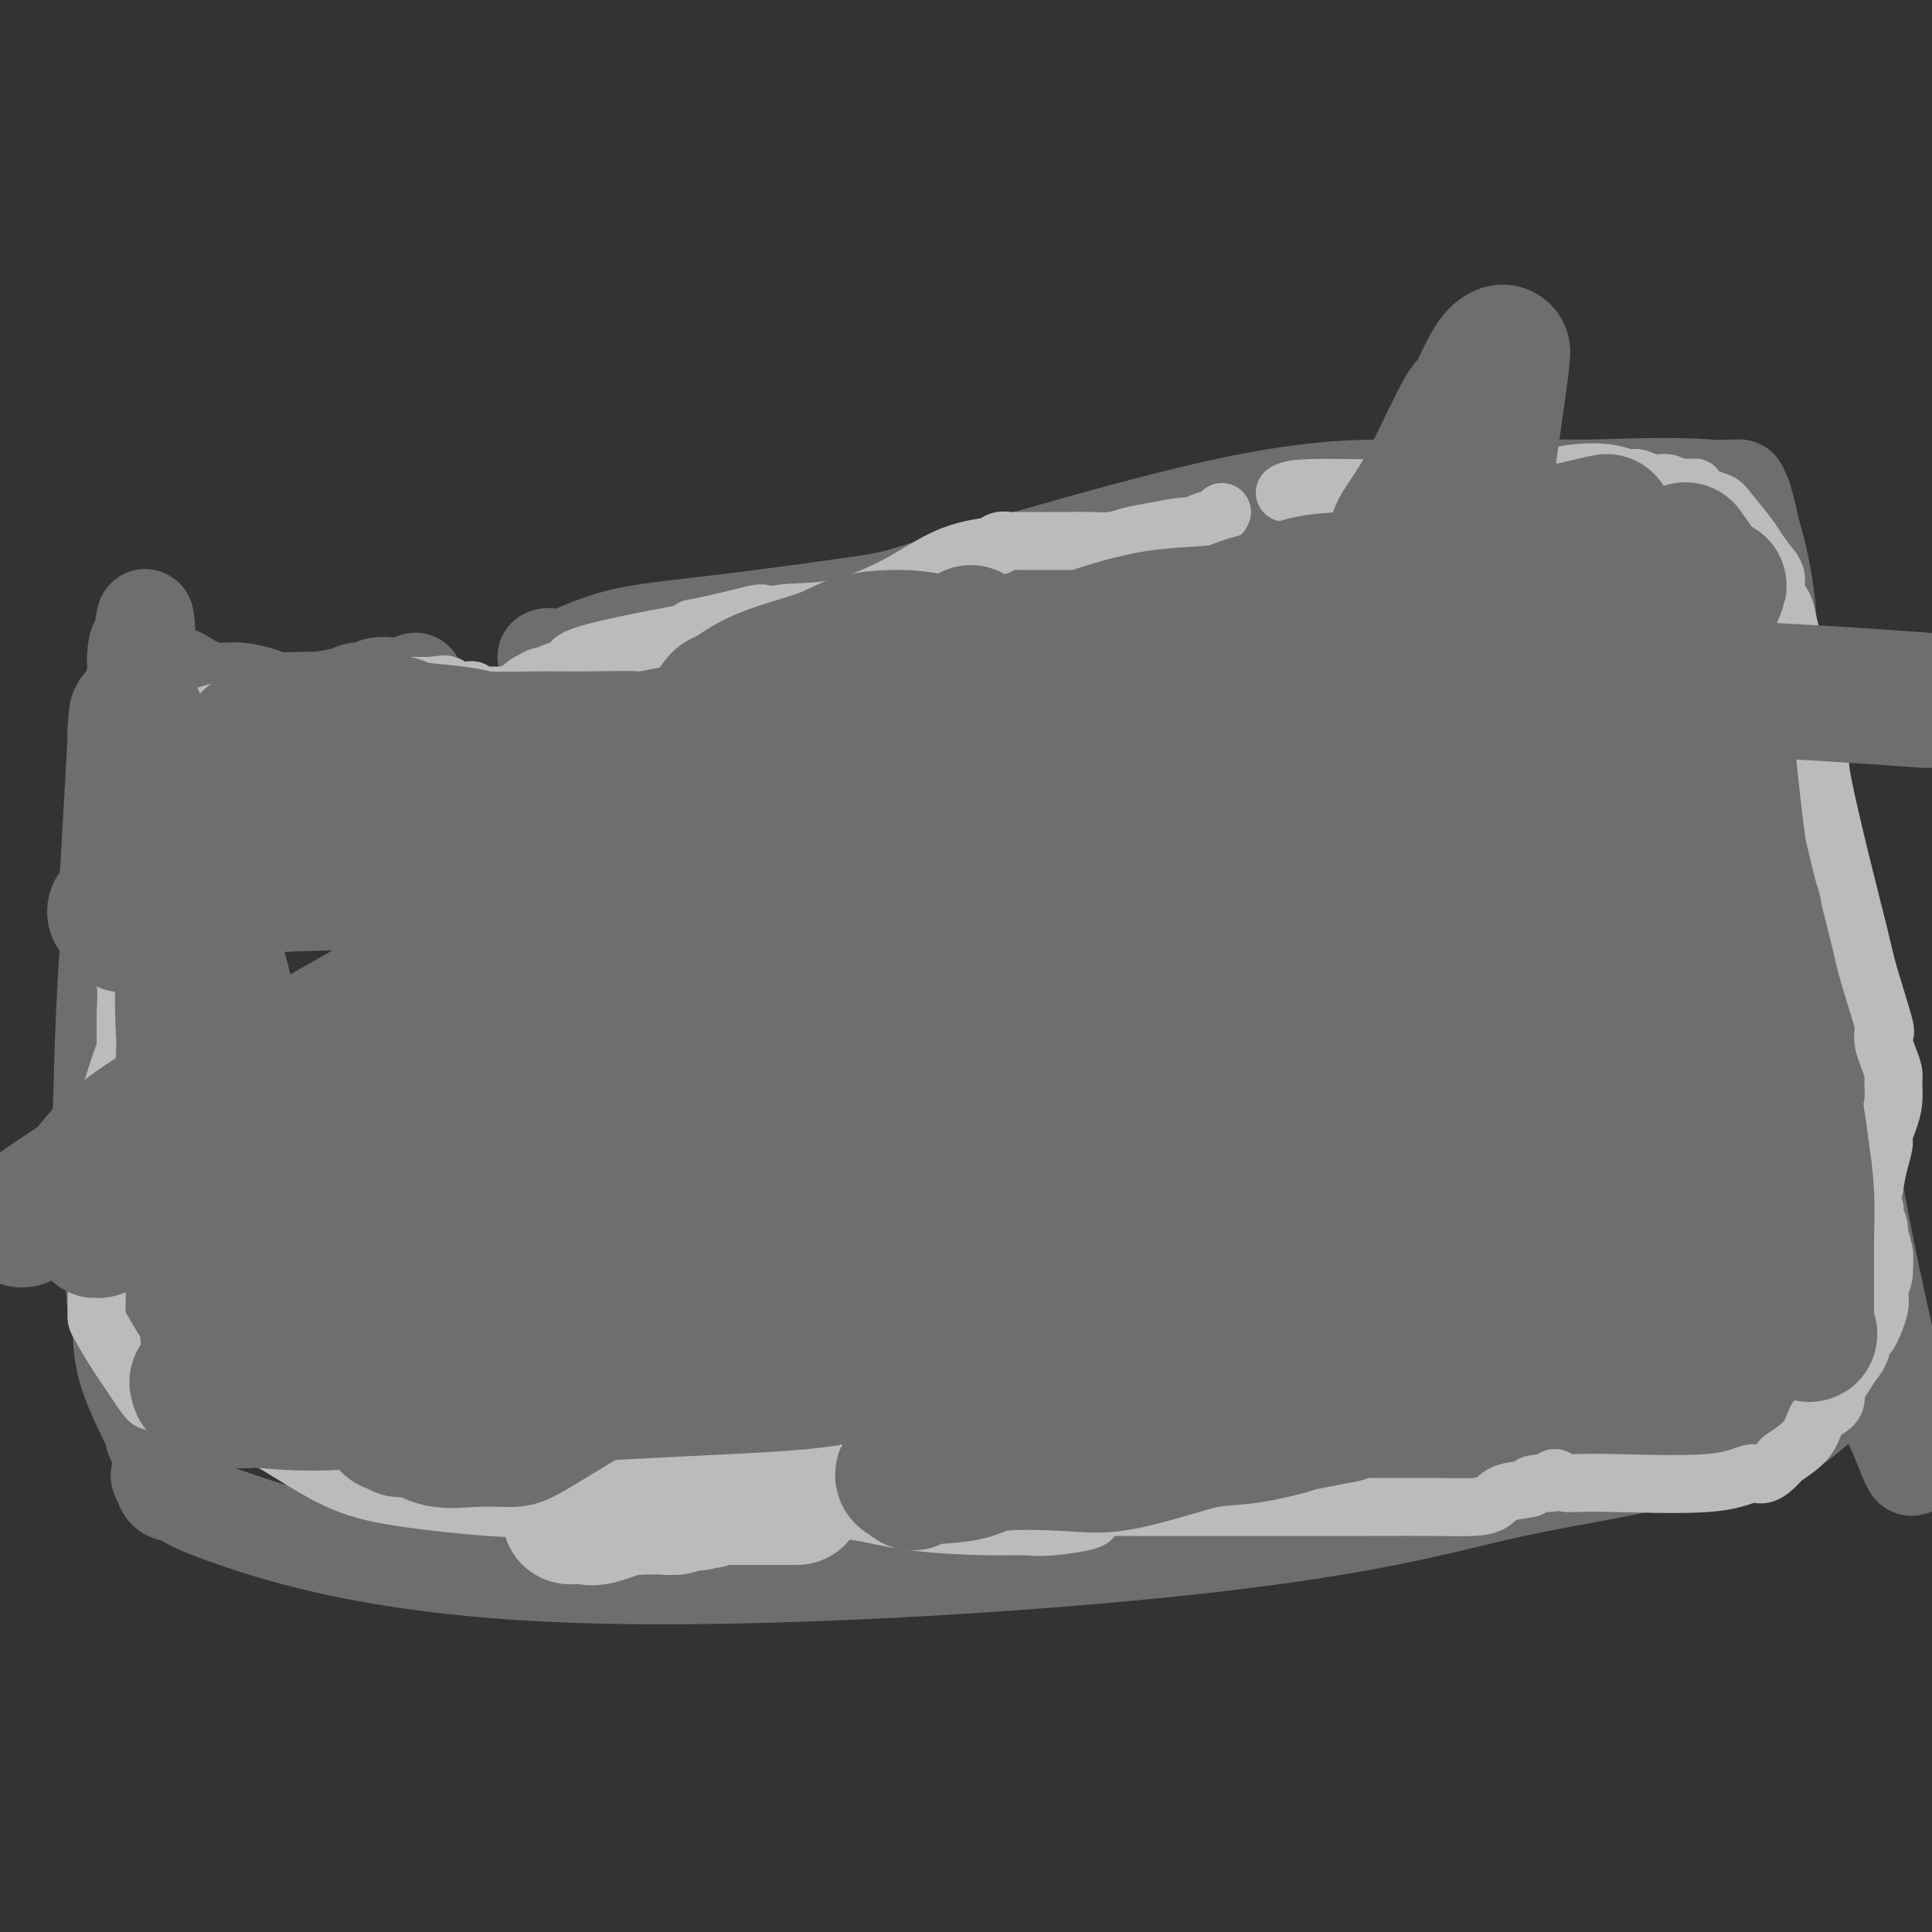 <svg viewBox='0 0 400 400' version='1.1' xmlns='http://www.w3.org/2000/svg' xmlns:xlink='http://www.w3.org/1999/xlink'><rect x="0" y="0" width="400" height="400" fill="#333333" stroke="none"/><g fill='none' stroke='#6D6E70' stroke-width='20' stroke-linecap='round' stroke-linejoin='round'><path d='M113,136c0.308,-0.105 0.615,-0.210 1,0c0.385,0.210 0.847,0.735 3,0c2.153,-0.735 5.996,-2.729 11,-4c5.004,-1.271 11.168,-1.819 21,-3c9.832,-1.181 23.333,-2.996 30,-4c6.667,-1.004 6.501,-1.197 19,-5c12.499,-3.803 37.661,-11.215 55,-15c17.339,-3.785 26.853,-3.942 33,-4c6.147,-0.058 8.926,-0.015 11,0c2.074,0.015 3.443,0.004 5,0c1.557,-0.004 3.302,-0.001 8,0c4.698,0.001 12.349,0.001 20,0'/><path d='M330,101c17.138,-0.618 21.484,-0.164 24,0c2.516,0.164 3.202,0.038 4,0c0.798,-0.038 1.709,0.010 2,0c0.291,-0.010 -0.037,-0.080 0,0c0.037,0.080 0.439,0.308 1,2c0.561,1.692 1.280,4.846 2,8'/><path d='M363,111c1.479,4.668 2.675,11.339 3,16c0.325,4.661 -0.222,7.313 1,16c1.222,8.687 4.214,23.409 6,31c1.786,7.591 2.365,8.051 3,12c0.635,3.949 1.324,11.388 2,16c0.676,4.612 1.337,6.398 2,12c0.663,5.602 1.326,15.022 3,26c1.674,10.978 4.357,23.516 6,31c1.643,7.484 2.244,9.913 3,12c0.756,2.087 1.665,3.831 2,5c0.335,1.169 0.096,1.763 0,2c-0.096,0.237 -0.048,0.119 0,0'/><path d='M394,290c4.526,27.476 0.342,6.664 -5,0c-5.342,-6.664 -11.842,0.818 -16,4c-4.158,3.182 -5.975,2.065 -11,3c-5.025,0.935 -13.258,3.923 -22,6c-8.742,2.077 -17.993,3.243 -30,6c-12.007,2.757 -26.769,7.104 -62,11c-35.231,3.896 -90.933,7.341 -129,6c-38.067,-1.341 -58.501,-7.469 -69,-11c-10.499,-3.531 -11.062,-4.466 -12,-5c-0.938,-0.534 -2.251,-0.669 -3,-1c-0.749,-0.331 -0.932,-0.858 -1,-1c-0.068,-0.142 -0.019,0.102 0,0c0.019,-0.102 0.010,-0.551 0,-1'/><path d='M34,307c-2.349,-1.848 -0.222,-2.470 0,-4c0.222,-1.530 -1.460,-3.970 -2,-5c-0.540,-1.030 0.064,-0.652 -1,-3c-1.064,-2.348 -3.795,-7.422 -5,-12c-1.205,-4.578 -0.884,-8.661 -1,-10c-0.116,-1.339 -0.670,0.066 -1,-2c-0.330,-2.066 -0.437,-7.601 -1,-12c-0.563,-4.399 -1.581,-7.661 -2,-12c-0.419,-4.339 -0.239,-9.757 0,-19c0.239,-9.243 0.538,-22.313 2,-40c1.462,-17.687 4.086,-39.993 5,-49c0.914,-9.007 0.118,-4.716 0,-3c-0.118,1.716 0.441,0.858 1,0'/><path d='M29,136c1.496,-16.833 1.234,-3.415 2,2c0.766,5.415 2.558,2.827 4,2c1.442,-0.827 2.534,0.108 4,1c1.466,0.892 3.305,1.741 5,2c1.695,0.259 3.245,-0.074 5,0c1.755,0.074 3.716,0.553 5,1c1.284,0.447 1.891,0.862 3,1c1.109,0.138 2.720,-0.000 4,0c1.280,0.000 2.229,0.140 4,0c1.771,-0.140 4.365,-0.560 6,-1c1.635,-0.440 2.310,-0.902 3,-1c0.690,-0.098 1.395,0.167 2,0c0.605,-0.167 1.111,-0.766 2,-1c0.889,-0.234 2.163,-0.101 3,0c0.837,0.101 1.239,0.172 2,0c0.761,-0.172 1.880,-0.586 3,-1'/></g>
<g fill='none' stroke='#BABBBB' stroke-width='12' stroke-linecap='round' stroke-linejoin='round'><path d='M266,102c0.756,-0.485 1.511,-0.971 8,-1c6.489,-0.029 18.710,0.397 26,0c7.290,-0.397 9.648,-1.619 12,-2c2.352,-0.381 4.698,0.079 7,0c2.302,-0.079 4.559,-0.697 7,-1c2.441,-0.303 5.066,-0.292 7,0c1.934,0.292 3.176,0.866 4,1c0.824,0.134 1.231,-0.170 2,0c0.769,0.170 1.899,0.815 3,1c1.101,0.185 2.172,-0.090 3,0c0.828,0.090 1.414,0.545 2,1'/><path d='M347,101c3.659,0.461 2.306,0.112 2,0c-0.306,-0.112 0.436,0.011 1,0c0.564,-0.011 0.950,-0.158 1,0c0.050,0.158 -0.236,0.619 0,1c0.236,0.381 0.993,0.681 2,1c1.007,0.319 2.264,0.657 3,1c0.736,0.343 0.950,0.690 2,2c1.050,1.310 2.937,3.584 4,5c1.063,1.416 1.304,1.976 2,3c0.696,1.024 1.848,2.512 3,4'/><path d='M367,118c1.593,2.638 0.077,2.232 0,3c-0.077,0.768 1.286,2.711 2,4c0.714,1.289 0.779,1.926 1,3c0.221,1.074 0.597,2.586 1,4c0.403,1.414 0.833,2.731 1,4c0.167,1.269 0.072,2.489 0,3c-0.072,0.511 -0.123,0.312 0,1c0.123,0.688 0.418,2.262 1,4c0.582,1.738 1.452,3.639 2,5c0.548,1.361 0.774,2.180 1,3'/><path d='M376,152c1.436,6.216 0.526,4.756 1,8c0.474,3.244 2.334,11.194 4,18c1.666,6.806 3.139,12.470 4,16c0.861,3.530 1.109,4.926 2,8c0.891,3.074 2.425,7.825 3,10c0.575,2.175 0.192,1.774 0,2c-0.192,0.226 -0.194,1.077 0,2c0.194,0.923 0.585,1.916 1,3c0.415,1.084 0.853,2.258 1,3c0.147,0.742 0.002,1.051 0,2c-0.002,0.949 0.140,2.539 0,4c-0.140,1.461 -0.562,2.795 -1,4c-0.438,1.205 -0.890,2.282 -1,3c-0.110,0.718 0.124,1.078 0,2c-0.124,0.922 -0.607,2.406 -1,4c-0.393,1.594 -0.697,3.297 -1,5'/><path d='M388,246c-0.905,4.044 -1.167,2.153 -1,2c0.167,-0.153 0.762,1.434 1,2c0.238,0.566 0.120,0.113 0,0c-0.120,-0.113 -0.242,0.113 0,1c0.242,0.887 0.848,2.434 1,3c0.152,0.566 -0.151,0.153 0,1c0.151,0.847 0.758,2.956 1,4c0.242,1.044 0.121,1.022 0,1'/><path d='M390,260c0.294,2.544 0.028,1.903 0,2c-0.028,0.097 0.182,0.930 0,2c-0.182,1.070 -0.756,2.375 -1,3c-0.244,0.625 -0.159,0.569 0,1c0.159,0.431 0.391,1.350 0,3c-0.391,1.650 -1.403,4.033 -2,5c-0.597,0.967 -0.777,0.519 -1,1c-0.223,0.481 -0.489,1.890 -1,3c-0.511,1.110 -1.267,1.922 -2,3c-0.733,1.078 -1.443,2.423 -2,3c-0.557,0.577 -0.962,0.387 -1,1c-0.038,0.613 0.291,2.029 0,3c-0.291,0.971 -1.202,1.497 -2,2c-0.798,0.503 -1.484,0.981 -2,2c-0.516,1.019 -0.862,2.577 -2,4c-1.138,1.423 -3.069,2.712 -5,4'/><path d='M369,302c-3.922,4.579 -4.728,3.026 -6,3c-1.272,-0.026 -3.009,1.474 -9,2c-5.991,0.526 -16.235,0.079 -22,0c-5.765,-0.079 -7.052,0.209 -8,0c-0.948,-0.209 -1.557,-0.917 -2,-1c-0.443,-0.083 -0.722,0.458 -1,1'/><path d='M321,307c-5.745,0.194 -3.609,0.679 -4,1c-0.391,0.321 -3.309,0.478 -5,1c-1.691,0.522 -2.153,1.408 -3,2c-0.847,0.592 -2.077,0.891 -4,1c-1.923,0.109 -4.538,0.029 -8,0c-3.462,-0.029 -7.772,-0.008 -14,0c-6.228,0.008 -14.376,0.002 -20,0c-5.624,-0.002 -8.725,-0.001 -11,0c-2.275,0.001 -3.723,0.000 -7,0c-3.277,-0.000 -8.384,-0.000 -11,0c-2.616,0.000 -2.743,0.000 -3,0c-0.257,-0.000 -0.645,-0.000 -1,0c-0.355,0.000 -0.678,0.000 -1,0'/><path d='M229,312c-12.028,0.331 -4.099,1.159 -3,2c1.099,0.841 -4.631,1.696 -8,2c-3.369,0.304 -4.376,0.056 -6,0c-1.624,-0.056 -3.864,0.079 -8,0c-4.136,-0.079 -10.169,-0.373 -15,-1c-4.831,-0.627 -8.461,-1.587 -11,-2c-2.539,-0.413 -3.986,-0.279 -9,-2c-5.014,-1.721 -13.595,-5.295 -19,-8c-5.405,-2.705 -7.634,-4.539 -10,-6c-2.366,-1.461 -4.868,-2.547 -6,-3c-1.132,-0.453 -0.895,-0.272 -1,0c-0.105,0.272 -0.553,0.636 -1,1'/><path d='M132,295c-6.041,-1.539 -2.644,2.614 -2,5c0.644,2.386 -1.464,3.006 -3,4c-1.536,0.994 -2.500,2.361 -3,3c-0.500,0.639 -0.538,0.551 -1,1c-0.462,0.449 -1.350,1.436 -2,2c-0.650,0.564 -1.062,0.707 -3,1c-1.938,0.293 -5.401,0.737 -8,1c-2.599,0.263 -4.335,0.346 -9,0c-4.665,-0.346 -12.260,-1.119 -18,-2c-5.740,-0.881 -9.627,-1.869 -14,-4c-4.373,-2.131 -9.234,-5.406 -12,-7c-2.766,-1.594 -3.437,-1.506 -5,-2c-1.563,-0.494 -4.018,-1.570 -5,-2c-0.982,-0.430 -0.491,-0.215 0,0'/><path d='M47,295c-5.675,-2.262 -1.862,-0.418 -1,0c0.862,0.418 -1.227,-0.592 -3,-1c-1.773,-0.408 -3.230,-0.215 -5,-1c-1.770,-0.785 -3.854,-2.549 -5,-3c-1.146,-0.451 -1.354,0.413 -2,0c-0.646,-0.413 -1.728,-2.101 -3,-4c-1.272,-1.899 -2.733,-4.010 -4,-6c-1.267,-1.990 -2.340,-3.859 -3,-5c-0.660,-1.141 -0.909,-1.554 -1,-2c-0.091,-0.446 -0.025,-0.926 0,-1c0.025,-0.074 0.011,0.258 0,0c-0.011,-0.258 -0.017,-1.105 0,-2c0.017,-0.895 0.056,-1.838 0,-3c-0.056,-1.162 -0.207,-2.544 0,-4c0.207,-1.456 0.774,-2.988 1,-4c0.226,-1.012 0.113,-1.506 0,-2'/><path d='M21,257c0.174,-3.180 0.110,-3.629 0,-7c-0.110,-3.371 -0.264,-9.662 0,-13c0.264,-3.338 0.946,-3.721 1,-4c0.054,-0.279 -0.522,-0.453 0,-3c0.522,-2.547 2.140,-7.466 3,-10c0.860,-2.534 0.962,-2.682 1,-3c0.038,-0.318 0.011,-0.805 0,-2c-0.011,-1.195 -0.005,-3.097 0,-5'/><path d='M26,210c0.542,-9.276 -0.602,-8.967 -1,-9c-0.398,-0.033 -0.051,-0.407 0,-3c0.051,-2.593 -0.194,-7.405 0,-12c0.194,-4.595 0.825,-8.973 1,-11c0.175,-2.027 -0.108,-1.701 0,-2c0.108,-0.299 0.608,-1.222 1,-2c0.392,-0.778 0.678,-1.411 1,-2c0.322,-0.589 0.681,-1.133 1,-2c0.319,-0.867 0.597,-2.057 1,-3c0.403,-0.943 0.931,-1.639 1,-2c0.069,-0.361 -0.322,-0.387 0,-1c0.322,-0.613 1.357,-1.813 2,-3c0.643,-1.187 0.894,-2.359 1,-3c0.106,-0.641 0.067,-0.749 0,-1c-0.067,-0.251 -0.162,-0.643 0,-1c0.162,-0.357 0.581,-0.678 1,-1'/><path d='M35,152c1.636,-3.740 1.225,-1.591 1,-1c-0.225,0.591 -0.265,-0.377 0,-1c0.265,-0.623 0.836,-0.902 1,-1c0.164,-0.098 -0.078,-0.015 0,0c0.078,0.015 0.477,-0.037 1,0c0.523,0.037 1.171,0.165 2,0c0.829,-0.165 1.839,-0.621 3,-1c1.161,-0.379 2.475,-0.680 4,-1c1.525,-0.320 3.263,-0.660 5,-1'/><path d='M52,146c3.977,-0.973 5.420,-0.404 8,-1c2.580,-0.596 6.296,-2.356 8,-3c1.704,-0.644 1.397,-0.173 2,0c0.603,0.173 2.115,0.046 3,0c0.885,-0.046 1.144,-0.012 2,0c0.856,0.012 2.309,0.003 3,0c0.691,-0.003 0.619,-0.001 1,0c0.381,0.001 1.215,0.000 2,0c0.785,-0.000 1.521,-0.000 2,0c0.479,0.000 0.702,0.000 1,0c0.298,-0.000 0.671,-0.000 1,0c0.329,0.000 0.613,0.000 1,0c0.387,-0.000 0.877,-0.000 1,0c0.123,0.000 -0.121,0.000 0,0c0.121,-0.000 0.606,-0.000 1,0c0.394,0.000 0.697,0.000 1,0'/><path d='M89,142c5.839,-0.623 1.935,-0.181 1,0c-0.935,0.181 1.097,0.100 2,0c0.903,-0.100 0.676,-0.219 1,0c0.324,0.219 1.200,0.777 2,1c0.800,0.223 1.523,0.112 2,0c0.477,-0.112 0.709,-0.226 1,0c0.291,0.226 0.641,0.793 1,1c0.359,0.207 0.726,0.055 1,0c0.274,-0.055 0.455,-0.014 1,0c0.545,0.014 1.456,-0.000 2,0c0.544,0.000 0.723,0.015 1,0c0.277,-0.015 0.652,-0.059 1,0c0.348,0.059 0.671,0.222 1,0c0.329,-0.222 0.666,-0.829 1,-1c0.334,-0.171 0.667,0.094 1,0c0.333,-0.094 0.667,-0.547 1,-1'/><path d='M109,142c3.063,0.043 0.720,0.152 0,0c-0.720,-0.152 0.183,-0.565 1,-1c0.817,-0.435 1.548,-0.892 2,-1c0.452,-0.108 0.626,0.133 1,0c0.374,-0.133 0.947,-0.641 2,-1c1.053,-0.359 2.585,-0.570 3,-1c0.415,-0.430 -0.288,-1.081 2,-2c2.288,-0.919 7.566,-2.108 12,-3c4.434,-0.892 8.024,-1.486 10,-2c1.976,-0.514 2.340,-0.946 2,-1c-0.340,-0.054 -1.383,0.270 0,0c1.383,-0.270 5.191,-1.135 9,-2'/><path d='M153,128c7.542,-2.106 4.396,-0.371 4,0c-0.396,0.371 1.959,-0.623 5,-1c3.041,-0.377 6.768,-0.139 11,-1c4.232,-0.861 8.968,-2.823 13,-5c4.032,-2.177 7.361,-4.569 11,-6c3.639,-1.431 7.589,-1.900 9,-2c1.411,-0.100 0.281,0.169 0,0c-0.281,-0.169 0.285,-0.777 1,-1c0.715,-0.223 1.578,-0.060 2,0c0.422,0.060 0.403,0.016 1,0c0.597,-0.016 1.811,-0.004 2,0c0.189,0.004 -0.648,0.001 0,0c0.648,-0.001 2.782,-0.000 4,0c1.218,0.000 1.520,0.000 2,0c0.480,-0.000 1.137,-0.000 2,0c0.863,0.000 1.931,0.000 3,0'/><path d='M223,112c2.652,-0.013 2.283,-0.046 3,0c0.717,0.046 2.520,0.171 4,0c1.480,-0.171 2.636,-0.637 4,-1c1.364,-0.363 2.936,-0.622 5,-1c2.064,-0.378 4.620,-0.876 6,-1c1.380,-0.124 1.585,0.124 2,0c0.415,-0.124 1.039,-0.621 2,-1c0.961,-0.379 2.259,-0.641 3,-1c0.741,-0.359 0.926,-0.817 1,-1c0.074,-0.183 0.037,-0.092 0,0'/></g>
<g fill='none' stroke='#FFFFFF' stroke-width='28' stroke-linecap='round' stroke-linejoin='round'><path d='M100,290c-0.112,-0.100 -0.223,-0.201 0,0c0.223,0.201 0.781,0.702 3,1c2.219,0.298 6.098,0.391 10,1c3.902,0.609 7.825,1.732 10,2c2.175,0.268 2.601,-0.321 4,-1c1.399,-0.679 3.772,-1.450 5,-2c1.228,-0.550 1.312,-0.879 2,-1c0.688,-0.121 1.980,-0.032 3,0c1.020,0.032 1.768,0.009 3,0c1.232,-0.009 2.947,-0.002 4,0c1.053,0.002 1.444,0.001 2,0c0.556,-0.001 1.278,-0.000 2,0'/><path d='M148,290c4.159,-0.603 2.056,-0.110 2,0c-0.056,0.110 1.935,-0.163 3,0c1.065,0.163 1.204,0.762 2,1c0.796,0.238 2.251,0.115 3,0c0.749,-0.115 0.793,-0.223 1,0c0.207,0.223 0.576,0.778 1,1c0.424,0.222 0.901,0.111 1,0c0.099,-0.111 -0.181,-0.222 0,0c0.181,0.222 0.822,0.777 1,1c0.178,0.223 -0.106,0.112 0,0c0.106,-0.112 0.602,-0.226 1,0c0.398,0.226 0.698,0.793 1,1c0.302,0.207 0.607,0.056 1,0c0.393,-0.056 0.875,-0.015 1,0c0.125,0.015 -0.107,0.004 0,0c0.107,-0.004 0.554,-0.002 1,0'/><path d='M167,294c2.939,0.636 0.787,0.227 0,0c-0.787,-0.227 -0.209,-0.272 0,0c0.209,0.272 0.050,0.862 0,1c-0.050,0.138 0.008,-0.174 0,0c-0.008,0.174 -0.082,0.835 0,1c0.082,0.165 0.320,-0.166 0,0c-0.320,0.166 -1.199,0.828 -2,1c-0.801,0.172 -1.525,-0.146 -2,0c-0.475,0.146 -0.701,0.757 -1,1c-0.299,0.243 -0.671,0.118 -1,0c-0.329,-0.118 -0.617,-0.228 -1,0c-0.383,0.228 -0.862,0.793 -1,1c-0.138,0.207 0.066,0.055 0,0c-0.066,-0.055 -0.402,-0.015 -1,0c-0.598,0.015 -1.456,0.004 -2,0c-0.544,-0.004 -0.772,-0.002 -1,0'/><path d='M155,299c-2.112,0.774 -1.393,0.207 -1,0c0.393,-0.207 0.458,-0.056 0,0c-0.458,0.056 -1.439,0.015 -2,0c-0.561,-0.015 -0.701,-0.004 -1,0c-0.299,0.004 -0.757,0.001 -1,0c-0.243,-0.001 -0.272,-0.000 -1,0c-0.728,0.000 -2.155,0.000 -3,0c-0.845,-0.000 -1.106,-0.000 -1,0c0.106,0.000 0.580,-0.000 0,0c-0.580,0.000 -2.215,0.000 -3,0c-0.785,-0.000 -0.721,-0.001 -1,0c-0.279,0.001 -0.901,0.003 -1,0c-0.099,-0.003 0.324,-0.011 0,0c-0.324,0.011 -1.395,0.041 -2,0c-0.605,-0.041 -0.744,-0.155 -1,0c-0.256,0.155 -0.628,0.577 -1,1'/><path d='M136,300c-3.116,0.154 -1.408,0.040 -1,0c0.408,-0.040 -0.486,-0.007 -1,0c-0.514,0.007 -0.648,-0.012 -1,0c-0.352,0.012 -0.920,0.056 -1,0c-0.080,-0.056 0.330,-0.211 0,0c-0.330,0.211 -1.399,0.789 -2,1c-0.601,0.211 -0.734,0.057 -1,0c-0.266,-0.057 -0.663,-0.015 -1,0c-0.337,0.015 -0.612,0.004 -1,0c-0.388,-0.004 -0.887,-0.001 -1,0c-0.113,0.001 0.162,0.000 0,0c-0.162,-0.000 -0.761,-0.000 -1,0c-0.239,0.000 -0.120,0.000 0,0'/></g>
<g fill='none' stroke='#BABBBB' stroke-width='28' stroke-linecap='round' stroke-linejoin='round'><path d='M118,314c0.242,0.016 0.485,0.033 1,0c0.515,-0.033 1.303,-0.114 2,0c0.697,0.114 1.303,0.423 3,0c1.697,-0.423 4.483,-1.578 6,-2c1.517,-0.422 1.763,-0.112 2,0c0.237,0.112 0.465,0.026 1,0c0.535,-0.026 1.379,0.007 2,0c0.621,-0.007 1.020,-0.054 2,0c0.980,0.054 2.541,0.210 3,0c0.459,-0.210 -0.184,-0.787 0,-1c0.184,-0.213 1.195,-0.061 2,0c0.805,0.061 1.402,0.030 2,0'/><path d='M144,311c4.293,-0.480 2.027,-0.181 1,0c-1.027,0.181 -0.815,0.245 0,0c0.815,-0.245 2.231,-0.798 3,-1c0.769,-0.202 0.889,-0.054 1,0c0.111,0.054 0.214,0.015 1,0c0.786,-0.015 2.257,-0.004 3,0c0.743,0.004 0.759,0.001 1,0c0.241,-0.001 0.709,-0.000 1,0c0.291,0.000 0.406,0.000 1,0c0.594,-0.000 1.669,-0.000 2,0c0.331,0.000 -0.080,0.000 0,0c0.080,-0.000 0.650,-0.000 1,0c0.350,0.000 0.479,0.000 1,0c0.521,-0.000 1.435,-0.000 2,0c0.565,0.000 0.783,0.000 1,0'/><path d='M163,310c2.957,-0.155 0.849,-0.041 0,0c-0.849,0.041 -0.437,0.011 0,0c0.437,-0.011 0.901,-0.003 1,0c0.099,0.003 -0.166,0.001 0,0c0.166,-0.001 0.762,-0.000 1,0c0.238,0.000 0.119,0.000 0,0'/></g>
<g fill='none' stroke='#6D6E70' stroke-width='28' stroke-linecap='round' stroke-linejoin='round'><path d='M201,131c-0.448,0.311 -0.896,0.622 -1,1c-0.104,0.378 0.135,0.823 -1,2c-1.135,1.177 -3.643,3.086 -10,6c-6.357,2.914 -16.561,6.833 -23,9c-6.439,2.167 -9.113,2.582 -11,3c-1.887,0.418 -2.986,0.841 -4,1c-1.014,0.159 -1.941,0.056 -3,0c-1.059,-0.056 -2.248,-0.065 -3,0c-0.752,0.065 -1.068,0.203 -2,0c-0.932,-0.203 -2.482,-0.747 -3,-1c-0.518,-0.253 -0.005,-0.215 0,0c0.005,0.215 -0.497,0.608 -1,1'/><path d='M139,153c-5.295,0.618 -5.033,0.163 -7,0c-1.967,-0.163 -6.163,-0.033 -10,0c-3.837,0.033 -7.315,-0.033 -11,0c-3.685,0.033 -7.577,0.163 -10,0c-2.423,-0.163 -3.376,-0.618 -6,-1c-2.624,-0.382 -6.919,-0.691 -9,-1c-2.081,-0.309 -1.946,-0.619 -3,-1c-1.054,-0.381 -3.295,-0.834 -5,-1c-1.705,-0.166 -2.872,-0.045 -4,0c-1.128,0.045 -2.216,0.014 -3,0c-0.784,-0.014 -1.262,-0.012 -2,0c-0.738,0.012 -1.734,0.034 -3,0c-1.266,-0.034 -2.802,-0.125 -4,0c-1.198,0.125 -2.056,0.464 -3,1c-0.944,0.536 -1.972,1.268 -3,2'/><path d='M56,152c-3.742,0.701 -2.097,0.955 -2,1c0.097,0.045 -1.353,-0.118 -2,0c-0.647,0.118 -0.492,0.518 -1,1c-0.508,0.482 -1.678,1.046 -3,2c-1.322,0.954 -2.795,2.297 -4,4c-1.205,1.703 -2.141,3.767 -3,6c-0.859,2.233 -1.642,4.637 -2,6c-0.358,1.363 -0.292,1.685 0,4c0.292,2.315 0.809,6.623 1,8c0.191,1.377 0.054,-0.178 0,0c-0.054,0.178 -0.027,2.089 0,4'/><path d='M40,188c-0.606,5.861 -1.623,9.513 -2,14c-0.377,4.487 -0.116,9.811 0,12c0.116,2.189 0.085,1.245 0,5c-0.085,3.755 -0.225,12.208 0,17c0.225,4.792 0.816,5.923 1,8c0.184,2.077 -0.038,5.100 0,7c0.038,1.900 0.336,2.676 1,4c0.664,1.324 1.694,3.195 2,4c0.306,0.805 -0.111,0.544 0,3c0.111,2.456 0.752,7.629 1,10c0.248,2.371 0.104,1.941 0,2c-0.104,0.059 -0.169,0.607 0,2c0.169,1.393 0.571,3.631 1,5c0.429,1.369 0.885,1.869 1,2c0.115,0.131 -0.110,-0.105 0,0c0.110,0.105 0.555,0.553 1,1'/><path d='M46,284c1.246,7.365 0.360,1.776 0,0c-0.360,-1.776 -0.195,0.260 0,1c0.195,0.740 0.420,0.184 0,0c-0.420,-0.184 -1.485,0.002 -2,0c-0.515,-0.002 -0.478,-0.193 -1,0c-0.522,0.193 -1.602,0.772 -2,1c-0.398,0.228 -0.115,0.107 0,0c0.115,-0.107 0.063,-0.201 0,0c-0.063,0.201 -0.136,0.695 0,1c0.136,0.305 0.480,0.420 1,1c0.520,0.580 1.215,1.624 2,2c0.785,0.376 1.661,0.084 3,0c1.339,-0.084 3.142,0.039 4,0c0.858,-0.039 0.769,-0.241 4,0c3.231,0.241 9.780,0.926 19,0c9.220,-0.926 21.110,-3.463 33,-6'/><path d='M107,284c9.355,-1.547 16.244,-2.416 20,-3c3.756,-0.584 4.379,-0.885 5,-1c0.621,-0.115 1.238,-0.045 2,0c0.762,0.045 1.668,0.064 2,0c0.332,-0.064 0.089,-0.209 0,0c-0.089,0.209 -0.026,0.774 0,1c0.026,0.226 0.013,0.113 0,0'/><path d='M136,281c5.079,-0.691 3.278,-0.918 -1,1c-4.278,1.918 -11.031,5.980 -16,9c-4.969,3.020 -8.153,4.998 -10,6c-1.847,1.002 -2.358,1.030 -4,1c-1.642,-0.030 -4.415,-0.117 -7,0c-2.585,0.117 -4.983,0.438 -7,0c-2.017,-0.438 -3.655,-1.634 -5,-2c-1.345,-0.366 -2.397,0.100 -3,0c-0.603,-0.100 -0.755,-0.765 -1,-1c-0.245,-0.235 -0.582,-0.039 -1,0c-0.418,0.039 -0.916,-0.078 1,-1c1.916,-0.922 6.245,-2.649 20,-4c13.755,-1.351 36.934,-2.325 50,-3c13.066,-0.675 16.019,-1.050 22,-2c5.981,-0.950 14.991,-2.475 24,-4'/><path d='M198,281c18.311,-1.850 16.088,-1.975 18,-3c1.912,-1.025 7.959,-2.950 18,-5c10.041,-2.050 24.077,-4.225 30,-5c5.923,-0.775 3.734,-0.149 3,0c-0.734,0.149 -0.013,-0.180 2,-2c2.013,-1.820 5.318,-5.132 9,-9c3.682,-3.868 7.742,-8.293 10,-10c2.258,-1.707 2.713,-0.695 3,-1c0.287,-0.305 0.407,-1.927 1,-3c0.593,-1.073 1.660,-1.597 2,-2c0.340,-0.403 -0.046,-0.687 0,-1c0.046,-0.313 0.523,-0.657 1,-1'/><path d='M295,239c4.336,-4.765 1.177,-2.179 1,-10c-0.177,-7.821 2.629,-26.049 4,-36c1.371,-9.951 1.309,-11.624 2,-15c0.691,-3.376 2.136,-8.456 3,-16c0.864,-7.544 1.147,-17.552 1,-26c-0.147,-8.448 -0.723,-15.336 -1,-19c-0.277,-3.664 -0.256,-4.102 0,-5c0.256,-0.898 0.748,-2.255 1,-3c0.252,-0.745 0.265,-0.880 1,-6c0.735,-5.120 2.193,-15.227 3,-21c0.807,-5.773 0.965,-7.213 1,-8c0.035,-0.787 -0.052,-0.922 0,-1c0.052,-0.078 0.245,-0.098 0,0c-0.245,0.098 -0.927,0.314 -2,2c-1.073,1.686 -2.536,4.843 -4,8'/><path d='M305,83c-1.127,1.633 -0.943,1.215 -1,1c-0.057,-0.215 -0.354,-0.226 -2,3c-1.646,3.226 -4.641,9.688 -7,14c-2.359,4.312 -4.082,6.475 -5,8c-0.918,1.525 -1.031,2.411 -1,3c0.031,0.589 0.204,0.880 0,2c-0.204,1.120 -0.787,3.070 -1,4c-0.213,0.930 -0.055,0.839 0,1c0.055,0.161 0.009,0.576 0,1c-0.009,0.424 0.020,0.859 0,1c-0.020,0.141 -0.088,-0.013 0,0c0.088,0.013 0.333,0.194 0,0c-0.333,-0.194 -1.244,-0.763 -3,-1c-1.756,-0.237 -4.357,-0.141 -7,0c-2.643,0.141 -5.326,0.326 -8,1c-2.674,0.674 -5.337,1.837 -8,3'/><path d='M262,124c-6.119,1.263 -8.417,2.919 -11,4c-2.583,1.081 -5.452,1.586 -7,2c-1.548,0.414 -1.774,0.738 -3,1c-1.226,0.262 -3.453,0.462 -7,1c-3.547,0.538 -8.413,1.413 -11,2c-2.587,0.587 -2.896,0.887 -3,1c-0.104,0.113 -0.004,0.040 0,0c0.004,-0.040 -0.087,-0.047 0,0c0.087,0.047 0.351,0.147 0,0c-0.351,-0.147 -1.317,-0.541 2,-2c3.317,-1.459 10.917,-3.985 17,-5c6.083,-1.015 10.649,-0.521 19,-2c8.351,-1.479 20.486,-4.933 31,-8c10.514,-3.067 19.408,-5.749 25,-7c5.592,-1.251 7.884,-1.072 9,-1c1.116,0.072 1.058,0.036 1,0'/><path d='M324,110c16.315,-3.879 5.104,-1.077 1,0c-4.104,1.077 -1.100,0.429 0,1c1.100,0.571 0.295,2.361 1,3c0.705,0.639 2.921,0.127 -1,4c-3.921,3.873 -13.979,12.129 -20,16c-6.021,3.871 -8.005,3.356 -15,6c-6.995,2.644 -19.001,8.447 -31,13c-11.999,4.553 -23.991,7.855 -35,10c-11.009,2.145 -21.034,3.131 -26,3c-4.966,-0.131 -4.871,-1.380 -6,-2c-1.129,-0.620 -3.480,-0.609 -4,-1c-0.520,-0.391 0.792,-1.182 -1,-1c-1.792,0.182 -6.686,1.337 3,-2c9.686,-3.337 33.954,-11.168 63,-15c29.046,-3.832 62.870,-3.666 88,-3c25.130,0.666 41.565,1.833 58,3'/><path d='M355,140c2.175,0.479 4.350,0.958 0,0c-4.350,-0.958 -15.224,-3.352 -42,-1c-26.776,2.352 -69.454,9.452 -96,19c-26.546,9.548 -36.961,21.546 -42,27c-5.039,5.454 -4.702,4.364 -5,4c-0.298,-0.364 -1.229,-0.002 -1,0c0.229,0.002 1.620,-0.355 1,0c-0.620,0.355 -3.250,1.421 18,0c21.250,-1.421 66.379,-5.329 90,-6c23.621,-0.671 25.734,1.894 27,3c1.266,1.106 1.683,0.752 0,1c-1.683,0.248 -5.468,1.097 0,0c5.468,-1.097 20.189,-4.139 -10,2c-30.189,6.139 -105.288,21.460 -140,30c-34.712,8.540 -29.038,10.299 -27,11c2.038,0.701 0.439,0.343 0,0c-0.439,-0.343 0.280,-0.672 1,-1'/><path d='M129,229c7.956,-0.667 40.844,-7.333 54,-10c13.156,-2.667 6.578,-1.333 0,0'/><path d='M182,219c0.282,0.000 0.565,0.001 1,0c0.435,-0.001 1.023,-0.003 2,0c0.977,0.003 2.342,0.012 4,0c1.658,-0.012 3.610,-0.046 5,0c1.390,0.046 2.219,0.170 6,0c3.781,-0.170 10.516,-0.634 15,-1c4.484,-0.366 6.717,-0.634 10,-1c3.283,-0.366 7.615,-0.829 10,-1c2.385,-0.171 2.824,-0.049 3,0c0.176,0.049 0.088,0.024 0,0'/><path d='M238,216c9.427,-0.004 4.996,1.487 -11,2c-15.996,0.513 -43.555,0.047 -62,2c-18.445,1.953 -27.776,6.324 -33,9c-5.224,2.676 -6.340,3.655 -6,4c0.340,0.345 2.138,0.055 0,1c-2.138,0.945 -8.211,3.123 13,-3c21.211,-6.123 69.706,-20.549 88,-26c18.294,-5.451 6.386,-1.928 5,-1c-1.386,0.928 7.749,-0.739 11,-1c3.251,-0.261 0.619,0.885 0,1c-0.619,0.115 0.774,-0.800 -5,5c-5.774,5.800 -18.716,18.317 -26,24c-7.284,5.683 -8.911,4.534 -9,4c-0.089,-0.534 1.361,-0.451 0,0c-1.361,0.451 -5.532,1.272 2,0c7.532,-1.272 26.766,-4.636 46,-8'/><path d='M251,229c16.315,-3.931 33.104,-9.759 44,-13c10.896,-3.241 15.900,-3.896 19,-5c3.100,-1.104 4.297,-2.655 5,-3c0.703,-0.345 0.911,0.518 0,-1c-0.911,-1.518 -2.940,-5.418 -10,-13c-7.060,-7.582 -19.149,-18.846 -26,-24c-6.851,-5.154 -8.463,-4.199 -9,-4c-0.537,0.199 0.003,-0.358 0,-1c-0.003,-0.642 -0.547,-1.370 0,-6c0.547,-4.630 2.187,-13.161 3,-17c0.813,-3.839 0.800,-2.984 1,-3c0.200,-0.016 0.614,-0.902 1,-1c0.386,-0.098 0.743,0.592 1,1c0.257,0.408 0.415,0.533 1,1c0.585,0.467 1.596,1.276 2,3c0.404,1.724 0.202,4.362 0,7'/><path d='M283,150c-0.225,3.634 -0.786,9.220 -1,12c-0.214,2.780 -0.080,2.756 0,3c0.080,0.244 0.104,0.756 0,1c-0.104,0.244 -0.338,0.219 0,0c0.338,-0.219 1.247,-0.633 2,-1c0.753,-0.367 1.349,-0.686 2,-1c0.651,-0.314 1.357,-0.624 2,-1c0.643,-0.376 1.222,-0.817 2,-1c0.778,-0.183 1.755,-0.107 2,0c0.245,0.107 -0.241,0.245 0,0c0.241,-0.245 1.208,-0.872 0,0c-1.208,0.872 -4.592,3.244 -8,5c-3.408,1.756 -6.841,2.896 -10,4c-3.159,1.104 -6.046,2.173 -8,3c-1.954,0.827 -2.977,1.414 -4,2'/><path d='M262,176c-4.826,2.349 -2.889,1.222 -3,1c-0.111,-0.222 -2.268,0.462 -3,1c-0.732,0.538 -0.038,0.931 0,1c0.038,0.069 -0.580,-0.187 -1,0c-0.420,0.187 -0.642,0.816 -1,1c-0.358,0.184 -0.853,-0.076 -1,0c-0.147,0.076 0.052,0.489 0,0c-0.052,-0.489 -0.355,-1.881 -1,1c-0.645,2.881 -1.630,10.034 -2,15c-0.370,4.966 -0.124,7.744 0,9c0.124,1.256 0.127,0.988 0,1c-0.127,0.012 -0.385,0.302 0,2c0.385,1.698 1.411,4.803 2,8c0.589,3.197 0.740,6.485 1,8c0.260,1.515 0.630,1.258 1,1'/><path d='M254,225c0.612,4.543 0.142,1.401 2,0c1.858,-1.401 6.045,-1.061 8,-1c1.955,0.061 1.679,-0.159 1,0c-0.679,0.159 -1.762,0.695 2,-2c3.762,-2.695 12.370,-8.621 16,-11c3.630,-2.379 2.283,-1.212 2,-1c-0.283,0.212 0.499,-0.532 1,-1c0.501,-0.468 0.722,-0.662 1,-1c0.278,-0.338 0.613,-0.822 1,-1c0.387,-0.178 0.825,-0.051 1,0c0.175,0.051 0.088,0.025 0,0'/><path d='M289,207c5.029,-2.886 5.102,-1.600 7,-2c1.898,-0.400 5.621,-2.487 8,-4c2.379,-1.513 3.415,-2.451 6,-4c2.585,-1.549 6.720,-3.710 10,-6c3.280,-2.290 5.704,-4.709 7,-6c1.296,-1.291 1.463,-1.455 2,-2c0.537,-0.545 1.443,-1.470 2,-2c0.557,-0.530 0.763,-0.664 2,-4c1.237,-3.336 3.505,-9.875 5,-14c1.495,-4.125 2.219,-5.836 3,-7c0.781,-1.164 1.621,-1.782 2,-2c0.379,-0.218 0.298,-0.036 1,-1c0.702,-0.964 2.188,-3.073 4,-8c1.812,-4.927 3.949,-12.673 5,-16c1.051,-3.327 1.014,-2.236 1,-2c-0.014,0.236 -0.007,-0.382 0,-1'/><path d='M354,126c3.617,-8.734 1.161,-3.070 0,-1c-1.161,2.070 -1.027,0.544 -1,0c0.027,-0.544 -0.055,-0.107 0,0c0.055,0.107 0.245,-0.115 -1,0c-1.245,0.115 -3.927,0.566 -6,1c-2.073,0.434 -3.537,0.849 -4,1c-0.463,0.151 0.076,0.037 0,0c-0.076,-0.037 -0.767,0.003 -1,0c-0.233,-0.003 -0.008,-0.051 0,0c0.008,0.051 -0.202,0.199 0,0c0.202,-0.199 0.814,-0.746 1,-1c0.186,-0.254 -0.055,-0.214 0,0c0.055,0.214 0.407,0.604 1,0c0.593,-0.604 1.429,-2.201 2,-3c0.571,-0.799 0.877,-0.800 1,-1c0.123,-0.200 0.061,-0.600 0,-1'/><path d='M346,121c0.780,-1.155 0.731,-1.042 1,-1c0.269,0.042 0.857,0.012 1,0c0.143,-0.012 -0.159,-0.005 0,-1c0.159,-0.995 0.777,-2.993 1,-4c0.223,-1.007 0.049,-1.022 0,-1c-0.049,0.022 0.025,0.083 0,0c-0.025,-0.083 -0.150,-0.309 0,0c0.150,0.309 0.575,1.155 1,2'/><path d='M350,116c0.742,-0.529 0.595,0.647 1,3c0.405,2.353 1.360,5.882 2,8c0.640,2.118 0.964,2.826 1,4c0.036,1.174 -0.215,2.816 0,3c0.215,0.184 0.895,-1.090 2,7c1.105,8.090 2.636,25.544 4,35c1.364,9.456 2.562,10.916 3,12c0.438,1.084 0.117,1.794 0,2c-0.117,0.206 -0.030,-0.090 0,0c0.030,0.090 0.005,0.568 0,1c-0.005,0.432 0.012,0.819 0,2c-0.012,1.181 -0.053,3.156 0,4c0.053,0.844 0.200,0.556 0,0c-0.200,-0.556 -0.746,-1.380 0,2c0.746,3.380 2.785,10.966 4,16c1.215,5.034 1.608,7.517 2,10'/><path d='M369,225c3.344,17.445 2.202,6.556 2,3c-0.202,-3.556 0.534,0.219 1,3c0.466,2.781 0.661,4.566 1,7c0.339,2.434 0.823,5.515 1,9c0.177,3.485 0.047,7.374 0,10c-0.047,2.626 -0.013,3.987 0,5c0.013,1.013 0.003,1.676 0,2c-0.003,0.324 -0.001,0.307 0,1c0.001,0.693 0.000,2.094 0,3c-0.000,0.906 -0.000,1.317 0,2c0.000,0.683 0.000,1.637 0,2c-0.000,0.363 -0.000,0.136 0,0c0.000,-0.136 0.000,-0.181 0,0c-0.000,0.181 -0.000,0.587 0,1c0.000,0.413 0.000,0.832 0,1c-0.000,0.168 -0.000,0.084 0,0'/><path d='M374,274c0.474,4.234 1.660,1.319 -1,1c-2.660,-0.319 -9.164,1.959 -12,3c-2.836,1.041 -2.002,0.844 -3,1c-0.998,0.156 -3.828,0.665 -7,1c-3.172,0.335 -6.685,0.498 -11,1c-4.315,0.502 -9.433,1.345 -13,2c-3.567,0.655 -5.585,1.124 -9,2c-3.415,0.876 -8.227,2.159 -14,3c-5.773,0.841 -12.507,1.240 -17,2c-4.493,0.760 -6.747,1.880 -9,3'/><path d='M278,293c-16.754,3.282 -10.640,1.987 -10,2c0.640,0.013 -4.196,1.335 -8,2c-3.804,0.665 -6.576,0.674 -9,1c-2.424,0.326 -4.498,0.970 -8,2c-3.502,1.030 -8.431,2.446 -12,3c-3.569,0.554 -5.780,0.244 -10,0c-4.220,-0.244 -10.451,-0.423 -14,0c-3.549,0.423 -4.415,1.448 -7,2c-2.585,0.552 -6.889,0.633 -9,1c-2.111,0.367 -2.030,1.022 -2,1c0.030,-0.022 0.009,-0.721 0,-1c-0.009,-0.279 -0.004,-0.140 0,0'/><path d='M189,306c-5.656,-0.274 1.202,-2.459 8,-7c6.798,-4.541 13.534,-11.437 17,-15c3.466,-3.563 3.660,-3.791 4,-4c0.340,-0.209 0.826,-0.397 2,-1c1.174,-0.603 3.037,-1.620 4,-2c0.963,-0.380 1.025,-0.122 1,0c-0.025,0.122 -0.139,0.107 1,0c1.139,-0.107 3.529,-0.305 6,0c2.471,0.305 5.021,1.114 7,2c1.979,0.886 3.386,1.850 4,2c0.614,0.150 0.433,-0.513 6,0c5.567,0.513 16.881,2.204 26,3c9.119,0.796 16.042,0.698 24,1c7.958,0.302 16.950,1.004 21,1c4.050,-0.004 3.157,-0.716 3,-1c-0.157,-0.284 0.421,-0.142 1,0'/><path d='M324,285c9.078,-0.476 7.273,-2.167 8,-4c0.727,-1.833 3.987,-3.808 6,-5c2.013,-1.192 2.780,-1.601 3,-2c0.220,-0.399 -0.107,-0.786 4,-2c4.107,-1.214 12.650,-3.254 16,-4c3.350,-0.746 1.508,-0.200 1,0c-0.508,0.200 0.317,0.052 1,0c0.683,-0.052 1.223,-0.010 2,0c0.777,0.010 1.790,-0.014 2,0c0.210,0.014 -0.383,0.066 0,0c0.383,-0.066 1.742,-0.250 2,0c0.258,0.250 -0.586,0.934 0,0c0.586,-0.934 2.600,-3.488 3,-8c0.400,-4.512 -0.815,-10.984 -2,-14c-1.185,-3.016 -2.338,-2.576 -3,-3c-0.662,-0.424 -0.831,-1.712 -1,-3'/><path d='M366,240c-1.623,-5.648 -2.680,-9.770 -3,-12c-0.320,-2.230 0.097,-2.570 0,-3c-0.097,-0.430 -0.709,-0.950 -1,-2c-0.291,-1.050 -0.260,-2.628 -1,-7c-0.740,-4.372 -2.251,-11.536 -3,-16c-0.749,-4.464 -0.737,-6.229 -1,-7c-0.263,-0.771 -0.803,-0.549 -1,-1c-0.197,-0.451 -0.052,-1.576 0,-2c0.052,-0.424 0.011,-0.147 0,0c-0.011,0.147 0.007,0.166 0,0c-0.007,-0.166 -0.040,-0.516 0,-1c0.040,-0.484 0.154,-1.102 0,-2c-0.154,-0.898 -0.577,-2.076 -1,-3c-0.423,-0.924 -0.845,-1.595 -1,-2c-0.155,-0.405 -0.044,-0.544 0,-1c0.044,-0.456 0.022,-1.228 0,-2'/><path d='M354,179c-1.849,-9.594 -0.471,-3.079 0,-1c0.471,2.079 0.035,-0.279 0,-1c-0.035,-0.721 0.331,0.193 0,0c-0.331,-0.193 -1.358,-1.494 -3,0c-1.642,1.494 -3.898,5.784 -5,9c-1.102,3.216 -1.051,5.357 -1,7c0.051,1.643 0.100,2.787 0,4c-0.100,1.213 -0.349,2.496 0,7c0.349,4.504 1.297,12.227 2,16c0.703,3.773 1.162,3.594 2,5c0.838,1.406 2.057,4.398 3,7c0.943,2.602 1.612,4.813 2,6c0.388,1.187 0.496,1.349 1,2c0.504,0.651 1.405,1.791 2,3c0.595,1.209 0.884,2.488 1,3c0.116,0.512 0.058,0.256 0,0'/><path d='M358,246c1.790,4.068 0.766,1.239 0,1c-0.766,-0.239 -1.274,2.112 -3,4c-1.726,1.888 -4.668,3.311 -6,4c-1.332,0.689 -1.052,0.643 -2,1c-0.948,0.357 -3.124,1.118 -6,2c-2.876,0.882 -6.453,1.887 -9,3c-2.547,1.113 -4.063,2.334 -5,3c-0.937,0.666 -1.295,0.775 -2,1c-0.705,0.225 -1.758,0.564 -5,0c-3.242,-0.564 -8.672,-2.033 -11,-3c-2.328,-0.967 -1.552,-1.432 -2,-2c-0.448,-0.568 -2.120,-1.238 -7,-1c-4.880,0.238 -12.968,1.383 -17,2c-4.032,0.617 -4.009,0.704 -4,1c0.009,0.296 0.002,0.799 0,1c-0.002,0.201 -0.001,0.101 0,0'/><path d='M279,263c-2.816,0.495 0.645,-0.267 3,-1c2.355,-0.733 3.603,-1.436 5,-2c1.397,-0.564 2.944,-0.990 5,-3c2.056,-2.010 4.620,-5.606 6,-7c1.380,-1.394 1.574,-0.586 2,-1c0.426,-0.414 1.084,-2.050 2,-3c0.916,-0.950 2.090,-1.214 3,-2c0.910,-0.786 1.555,-2.094 2,-3c0.445,-0.906 0.690,-1.409 1,-2c0.310,-0.591 0.686,-1.269 1,-2c0.314,-0.731 0.568,-1.516 2,-4c1.432,-2.484 4.044,-6.666 6,-10c1.956,-3.334 3.257,-5.821 4,-7c0.743,-1.179 0.926,-1.051 1,-1c0.074,0.051 0.037,0.026 0,0'/><path d='M322,215c2.867,-4.482 1.534,-1.188 1,0c-0.534,1.188 -0.269,0.269 0,0c0.269,-0.269 0.541,0.113 1,0c0.459,-0.113 1.105,-0.720 2,0c0.895,0.720 2.039,2.765 3,4c0.961,1.235 1.740,1.658 2,2c0.260,0.342 0.003,0.603 1,3c0.997,2.397 3.249,6.932 4,9c0.751,2.068 0.002,1.671 0,2c-0.002,0.329 0.745,1.385 1,2c0.255,0.615 0.020,0.790 0,1c-0.020,0.210 0.177,0.454 0,1c-0.177,0.546 -0.728,1.394 -1,2c-0.272,0.606 -0.266,0.971 -2,2c-1.734,1.029 -5.210,2.723 -8,4c-2.790,1.277 -4.895,2.139 -7,3'/><path d='M319,250c-2.665,1.178 -1.829,0.623 -2,0c-0.171,-0.623 -1.350,-1.312 -2,-2c-0.650,-0.688 -0.771,-1.373 -1,-2c-0.229,-0.627 -0.566,-1.197 3,-5c3.566,-3.803 11.036,-10.841 14,-14c2.964,-3.159 1.424,-2.441 1,-2c-0.424,0.441 0.269,0.603 1,-1c0.731,-1.603 1.499,-4.973 2,-7c0.501,-2.027 0.735,-2.711 1,-3c0.265,-0.289 0.562,-0.185 0,-5c-0.562,-4.815 -1.982,-14.551 -3,-21c-1.018,-6.449 -1.635,-9.612 -2,-11c-0.365,-1.388 -0.479,-1.001 -1,-1c-0.521,0.001 -1.448,-0.384 -2,-1c-0.552,-0.616 -0.729,-1.462 -1,-2c-0.271,-0.538 -0.635,-0.769 -1,-1'/><path d='M326,172c-1.436,-0.861 -2.524,-0.513 -3,-1c-0.476,-0.487 -0.338,-1.809 -1,-3c-0.662,-1.191 -2.123,-2.253 -3,-3c-0.877,-0.747 -1.172,-1.181 -2,-2c-0.828,-0.819 -2.191,-2.024 -3,-3c-0.809,-0.976 -1.064,-1.724 -2,-2c-0.936,-0.276 -2.553,-0.079 -6,-1c-3.447,-0.921 -8.723,-2.961 -14,-5'/><path d='M292,152c-8.640,-3.484 -20.240,-9.192 -30,-12c-9.760,-2.808 -17.678,-2.714 -25,-3c-7.322,-0.286 -14.047,-0.951 -19,-1c-4.953,-0.049 -8.134,0.517 -12,0c-3.866,-0.517 -8.416,-2.117 -12,-3c-3.584,-0.883 -6.203,-1.049 -9,-1c-2.797,0.049 -5.771,0.312 -8,1c-2.229,0.688 -3.713,1.800 -7,3c-3.287,1.200 -8.377,2.487 -12,4c-3.623,1.513 -5.781,3.253 -7,4c-1.219,0.747 -1.501,0.502 -2,1c-0.499,0.498 -1.217,1.738 -2,3c-0.783,1.262 -1.633,2.544 -2,3c-0.367,0.456 -0.253,0.084 -4,2c-3.747,1.916 -11.356,6.119 -18,9c-6.644,2.881 -12.322,4.441 -18,6'/><path d='M105,168c-8.709,2.915 -10.481,1.703 -13,1c-2.519,-0.703 -5.784,-0.896 -9,-1c-3.216,-0.104 -6.383,-0.121 -9,0c-2.617,0.121 -4.685,0.378 -12,1c-7.315,0.622 -19.878,1.610 -25,2c-5.122,0.390 -2.802,0.182 -2,0c0.802,-0.182 0.086,-0.338 0,0c-0.086,0.338 0.457,1.169 1,2'/><path d='M36,173c-10.488,1.833 -2.209,3.916 2,7c4.209,3.084 4.346,7.171 5,11c0.654,3.829 1.824,7.401 3,12c1.176,4.599 2.357,10.226 3,13c0.643,2.774 0.749,2.694 2,7c1.251,4.306 3.649,12.998 5,18c1.351,5.002 1.657,6.314 3,9c1.343,2.686 3.724,6.746 5,10c1.276,3.254 1.446,5.700 2,7c0.554,1.300 1.492,1.452 2,2c0.508,0.548 0.586,1.492 1,2c0.414,0.508 1.162,0.579 2,1c0.838,0.421 1.764,1.190 3,2c1.236,0.810 2.782,1.660 4,2c1.218,0.340 2.109,0.170 3,0'/><path d='M81,276c3.757,1.024 5.651,-0.917 10,-2c4.349,-1.083 11.154,-1.306 20,-3c8.846,-1.694 19.735,-4.857 29,-7c9.265,-2.143 16.907,-3.267 34,-6c17.093,-2.733 43.638,-7.076 54,-9c10.362,-1.924 4.541,-1.429 5,-2c0.459,-0.571 7.199,-2.206 10,-3c2.801,-0.794 1.665,-0.746 2,-1c0.335,-0.254 2.142,-0.811 3,-1c0.858,-0.189 0.766,-0.009 1,0c0.234,0.009 0.795,-0.151 1,0c0.205,0.151 0.055,0.615 0,1c-0.055,0.385 -0.015,0.691 0,1c0.015,0.309 0.004,0.622 0,1c-0.004,0.378 -0.001,0.822 0,1c0.001,0.178 0.001,0.089 0,0'/><path d='M250,246c0.457,0.799 0.600,0.798 1,1c0.400,0.202 1.055,0.608 2,1c0.945,0.392 2.178,0.771 4,1c1.822,0.229 4.234,0.307 8,1c3.766,0.693 8.886,2.001 13,3c4.114,0.999 7.223,1.688 9,2c1.777,0.312 2.223,0.247 2,0c-0.223,-0.247 -1.116,-0.675 0,0c1.116,0.675 4.242,2.455 1,0c-3.242,-2.455 -12.852,-9.143 -21,-14c-8.148,-4.857 -14.835,-7.882 -26,-10c-11.165,-2.118 -26.809,-3.330 -36,-3c-9.191,0.330 -11.927,2.202 -18,3c-6.073,0.798 -15.481,0.523 -26,2c-10.519,1.477 -22.148,4.708 -29,6c-6.852,1.292 -8.926,0.646 -11,0'/><path d='M123,239c-20.005,0.921 -28.018,-2.278 -40,-4c-11.982,-1.722 -27.932,-1.967 -35,-2c-7.068,-0.033 -5.254,0.146 -5,0c0.254,-0.146 -1.051,-0.617 -2,-1c-0.949,-0.383 -1.540,-0.678 -2,-1c-0.460,-0.322 -0.787,-0.672 -1,-1c-0.213,-0.328 -0.312,-0.636 0,-1c0.312,-0.364 1.035,-0.784 4,-1c2.965,-0.216 8.170,-0.227 11,0c2.830,0.227 3.283,0.691 4,1c0.717,0.309 1.697,0.464 3,1c1.303,0.536 2.928,1.452 4,2c1.072,0.548 1.592,0.728 2,1c0.408,0.272 0.704,0.636 1,1'/><path d='M67,234c2.332,1.093 1.163,0.824 1,1c-0.163,0.176 0.681,0.796 1,1c0.319,0.204 0.114,-0.009 1,1c0.886,1.009 2.861,3.240 4,4c1.139,0.760 1.440,0.049 2,0c0.560,-0.049 1.380,0.565 2,1c0.620,0.435 1.042,0.690 2,1c0.958,0.310 2.453,0.673 4,1c1.547,0.327 3.145,0.616 5,1c1.855,0.384 3.966,0.863 5,1c1.034,0.137 0.991,-0.066 3,0c2.009,0.066 6.069,0.402 11,1c4.931,0.598 10.734,1.459 14,2c3.266,0.541 3.995,0.761 5,1c1.005,0.239 2.287,0.497 4,1c1.713,0.503 3.856,1.252 6,2'/><path d='M137,253c9.352,1.514 6.232,0.801 5,1c-1.232,0.199 -0.574,1.312 4,1c4.574,-0.312 13.066,-2.048 19,-5c5.934,-2.952 9.310,-7.121 9,-8c-0.310,-0.879 -4.307,1.532 -8,4c-3.693,2.468 -7.083,4.991 -15,7c-7.917,2.009 -20.362,3.502 -27,4c-6.638,0.498 -7.468,-0.001 -10,0c-2.532,0.001 -6.766,0.500 -11,1'/><path d='M103,258c-9.554,-0.023 -9.438,-2.580 -21,-8c-11.562,-5.420 -34.801,-13.701 -44,-17c-9.199,-3.299 -4.359,-1.615 -3,-1c1.359,0.615 -0.762,0.160 -1,0c-0.238,-0.160 1.407,-0.027 0,0c-1.407,0.027 -5.868,-0.052 1,0c6.868,0.052 25.063,0.236 60,-3c34.937,-3.236 86.614,-9.890 120,-17c33.386,-7.110 48.481,-14.675 60,-19c11.519,-4.325 19.462,-5.411 26,-7c6.538,-1.589 11.671,-3.681 14,-5c2.329,-1.319 1.853,-1.864 3,-1c1.147,0.864 3.916,3.139 -2,0c-5.916,-3.139 -20.516,-11.691 -69,-6c-48.484,5.691 -130.853,25.626 -175,40c-44.147,14.374 -50.074,23.187 -56,32'/><path d='M16,246c-7.547,3.887 1.586,-2.394 -2,0c-3.586,2.394 -19.892,13.463 1,0c20.892,-13.463 78.980,-51.459 134,-72c55.020,-20.541 106.972,-23.629 128,-25c21.028,-1.371 11.133,-1.026 6,0c-5.133,1.026 -5.505,2.733 0,1c5.505,-1.733 16.885,-6.906 -6,1c-22.885,7.906 -80.037,28.889 -132,50c-51.963,21.111 -98.737,42.349 -116,50c-17.263,7.651 -5.016,1.717 0,0c5.016,-1.717 2.800,0.785 13,-5c10.200,-5.785 32.816,-19.857 55,-33c22.184,-13.143 43.936,-25.358 51,-30c7.064,-4.642 -0.560,-1.711 1,-1c1.560,0.711 12.303,-0.797 -1,-1c-13.303,-0.203 -50.651,0.898 -88,2'/><path d='M60,183c-21.235,1.092 -30.323,3.823 -34,5c-3.677,1.177 -1.941,0.800 -1,0c0.941,-0.800 1.089,-2.024 1,0c-0.089,2.024 -0.416,7.295 0,0c0.416,-7.295 1.573,-27.156 2,-35c0.427,-7.844 0.122,-3.670 0,-2c-0.122,1.670 -0.061,0.835 0,0'/></g>
</svg>